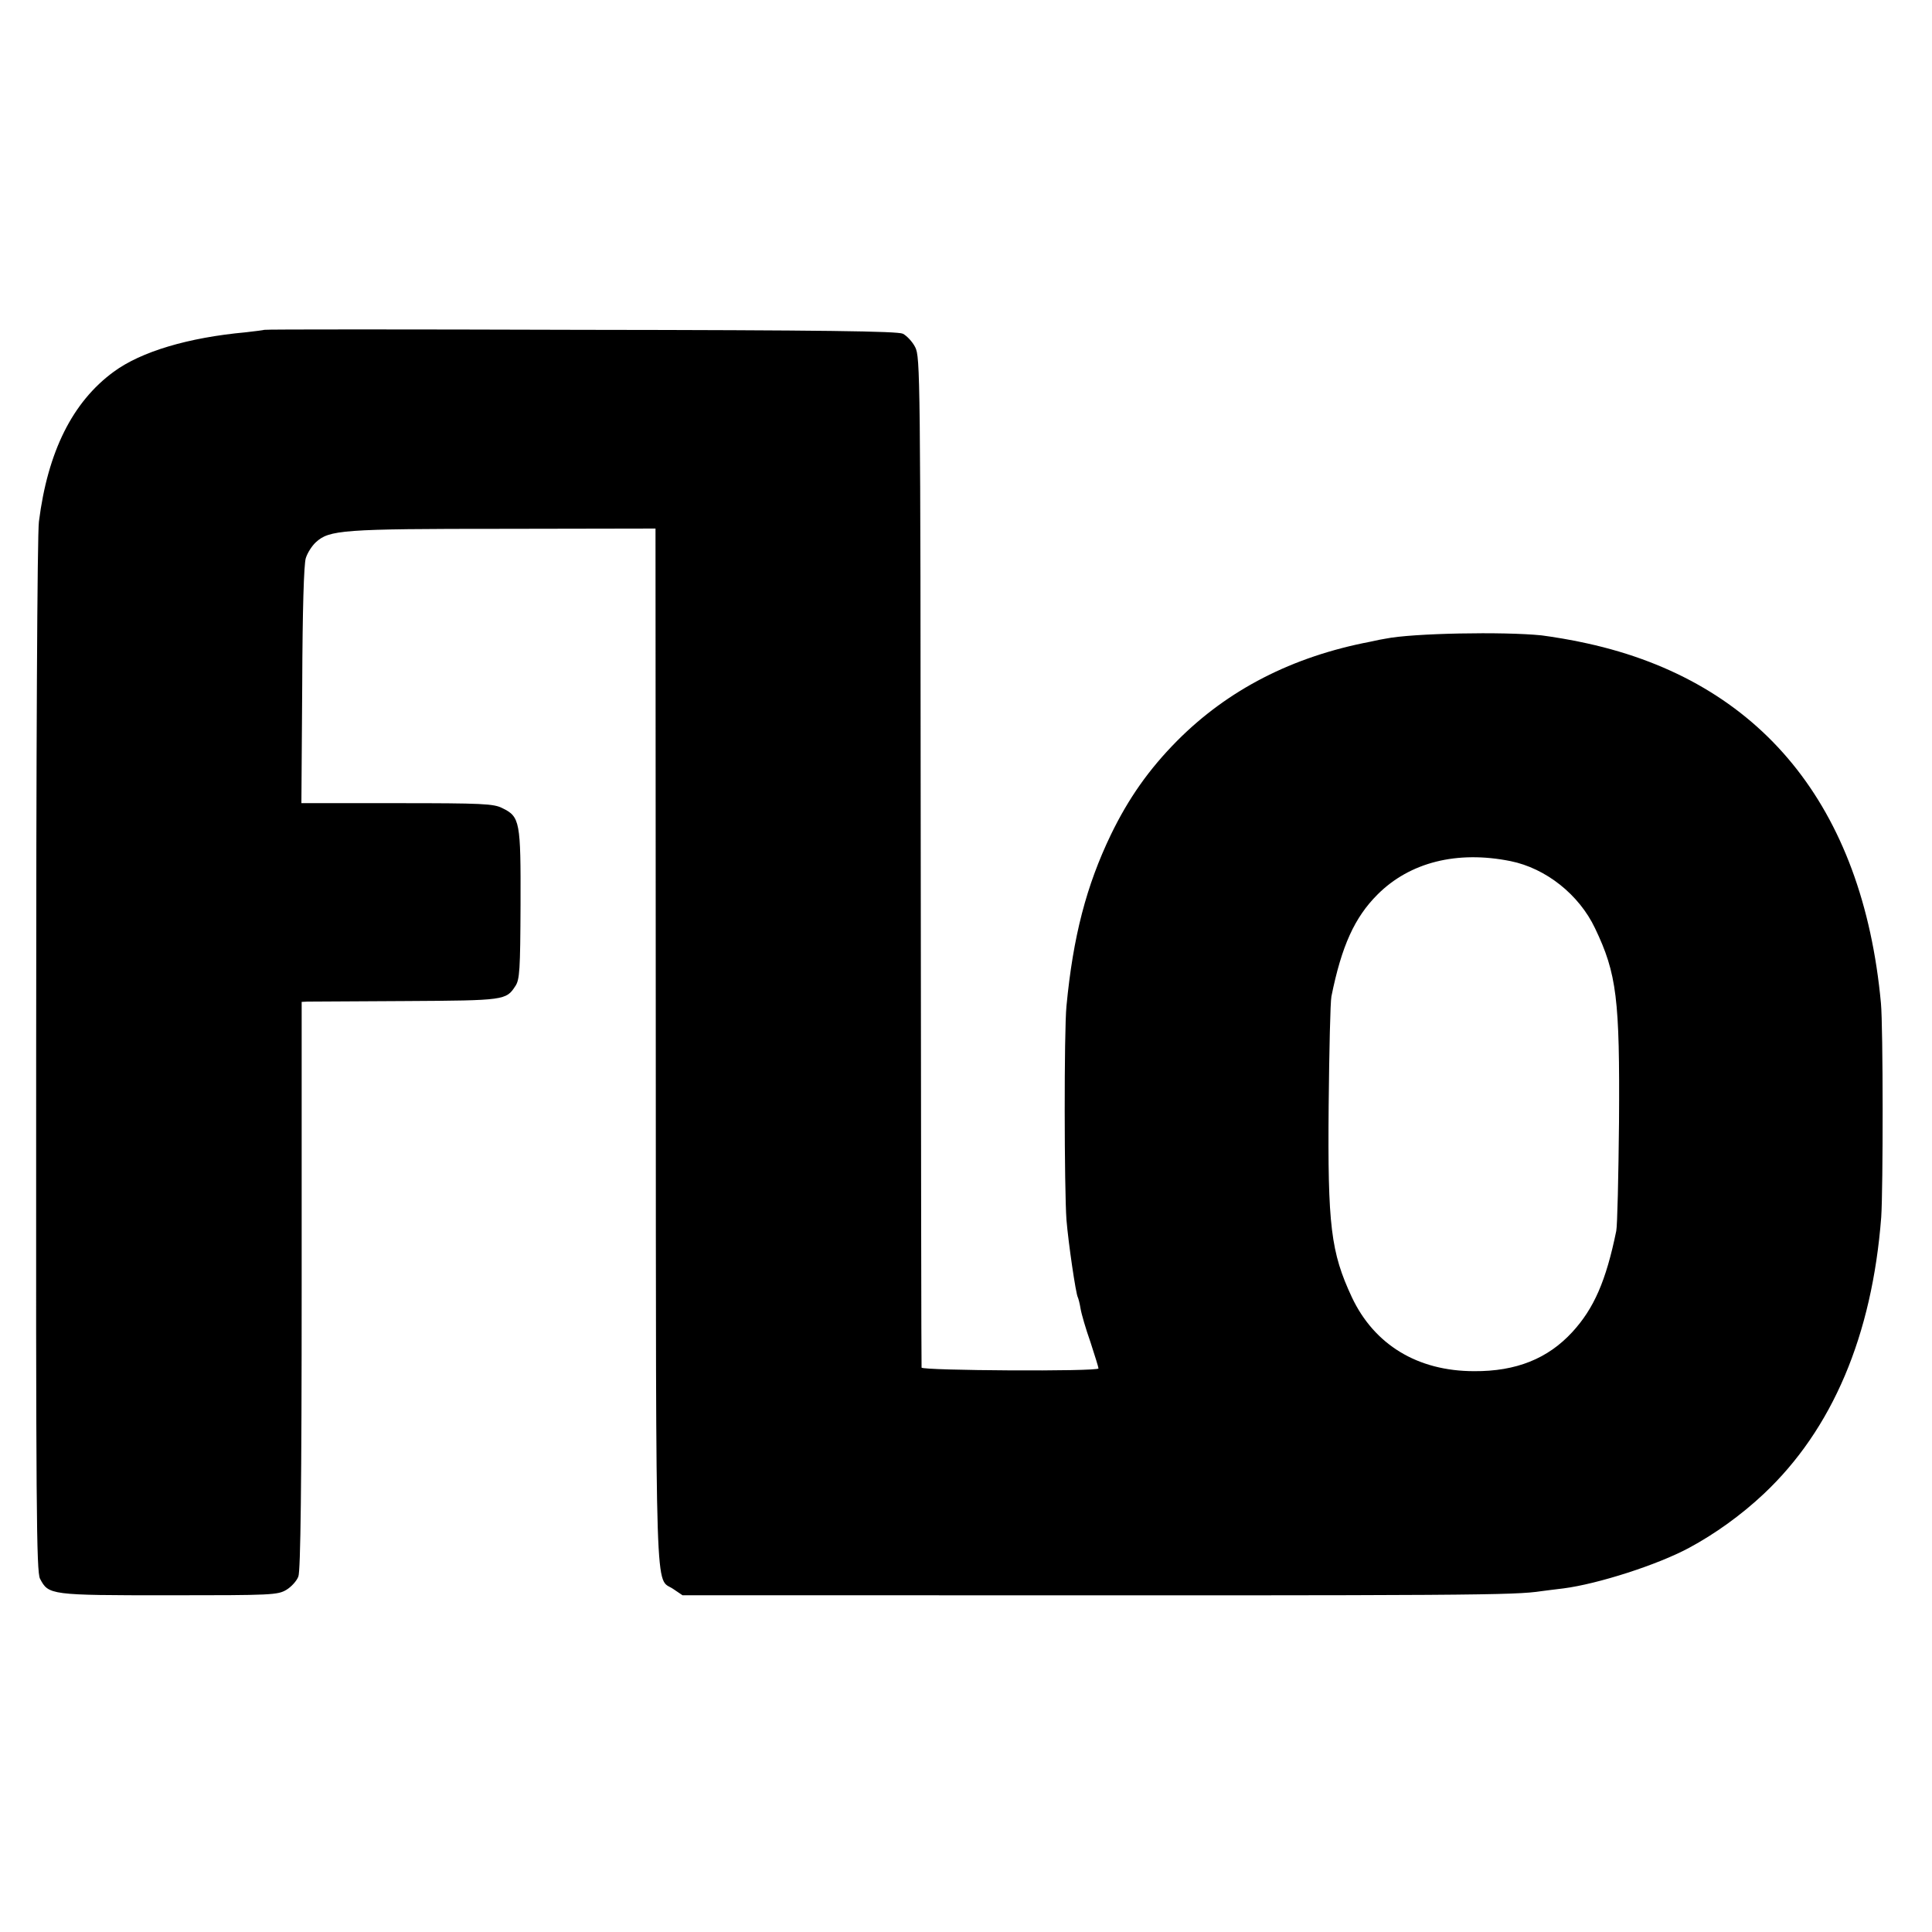 <?xml version="1.0" standalone="no"?>
<!DOCTYPE svg PUBLIC "-//W3C//DTD SVG 20010904//EN"
 "http://www.w3.org/TR/2001/REC-SVG-20010904/DTD/svg10.dtd">
<svg version="1.0" xmlns="http://www.w3.org/2000/svg"
 width="700pt" height="700pt" viewBox="0 0 700 700"
 preserveAspectRatio="xMidYMid meet">
<g transform="translate(0,700) scale(0.1,-0.1)"
fill="#000000" stroke="none">
<path d="M958 5805 c-2 -1 -32 -5 -68 -9 -208 -19 -379 -70 -478 -143 -149
-109 -239 -289 -271 -543 -6 -44 -10 -837 -10 -1938 -1 -1649 1 -1866 14
-1892 31 -59 36 -60 467 -60 375 0 394 1 426 20 18 11 37 32 43 48 8 19 12
335 12 1055 l0 1027 21 1 c12 0 172 1 356 2 358 2 364 3 397 54 16 23 18 59
19 295 1 302 -2 319 -66 350 -31 16 -72 18 -381 18 l-347 0 3 428 c1 274 6
439 13 460 6 19 22 44 36 57 49 45 94 49 681 49 l550 1 1 -1881 c1 -2065 -3
-1916 63 -1961 l34 -23 791 0 c2088 -1 2222 0 2321 15 17 2 53 7 80 10 124 16
340 85 455 147 93 50 188 118 270 195 249 234 393 574 426 1003 7 104 7 689
-1 775 -66 714 -435 1166 -1065 1304 -52 12 -126 24 -165 29 -138 14 -467 8
-565 -12 -8 -1 -33 -6 -55 -11 -283 -54 -516 -174 -700 -359 -102 -103 -176
-208 -240 -340 -89 -185 -137 -369 -161 -621 -9 -91 -8 -665 0 -775 7 -85 34
-268 41 -280 2 -4 7 -22 10 -41 3 -19 19 -74 36 -122 16 -49 29 -91 29 -95 0
-12 -640 -8 -641 3 -1 5 -2 831 -3 1835 -1 1768 -2 1826 -20 1862 -10 20 -31
42 -45 49 -20 9 -280 13 -1168 14 -628 2 -1143 2 -1145 0z m4515 -1925 c128
-26 248 -121 306 -243 79 -165 90 -256 87 -702 -2 -198 -6 -376 -10 -395 -37
-181 -81 -281 -159 -366 -89 -97 -204 -143 -356 -142 -205 0 -362 96 -443 268
-76 163 -88 258 -84 695 2 198 6 376 10 395 37 183 84 286 167 369 117 117
288 160 482 121z"/>
</g>
</svg>
